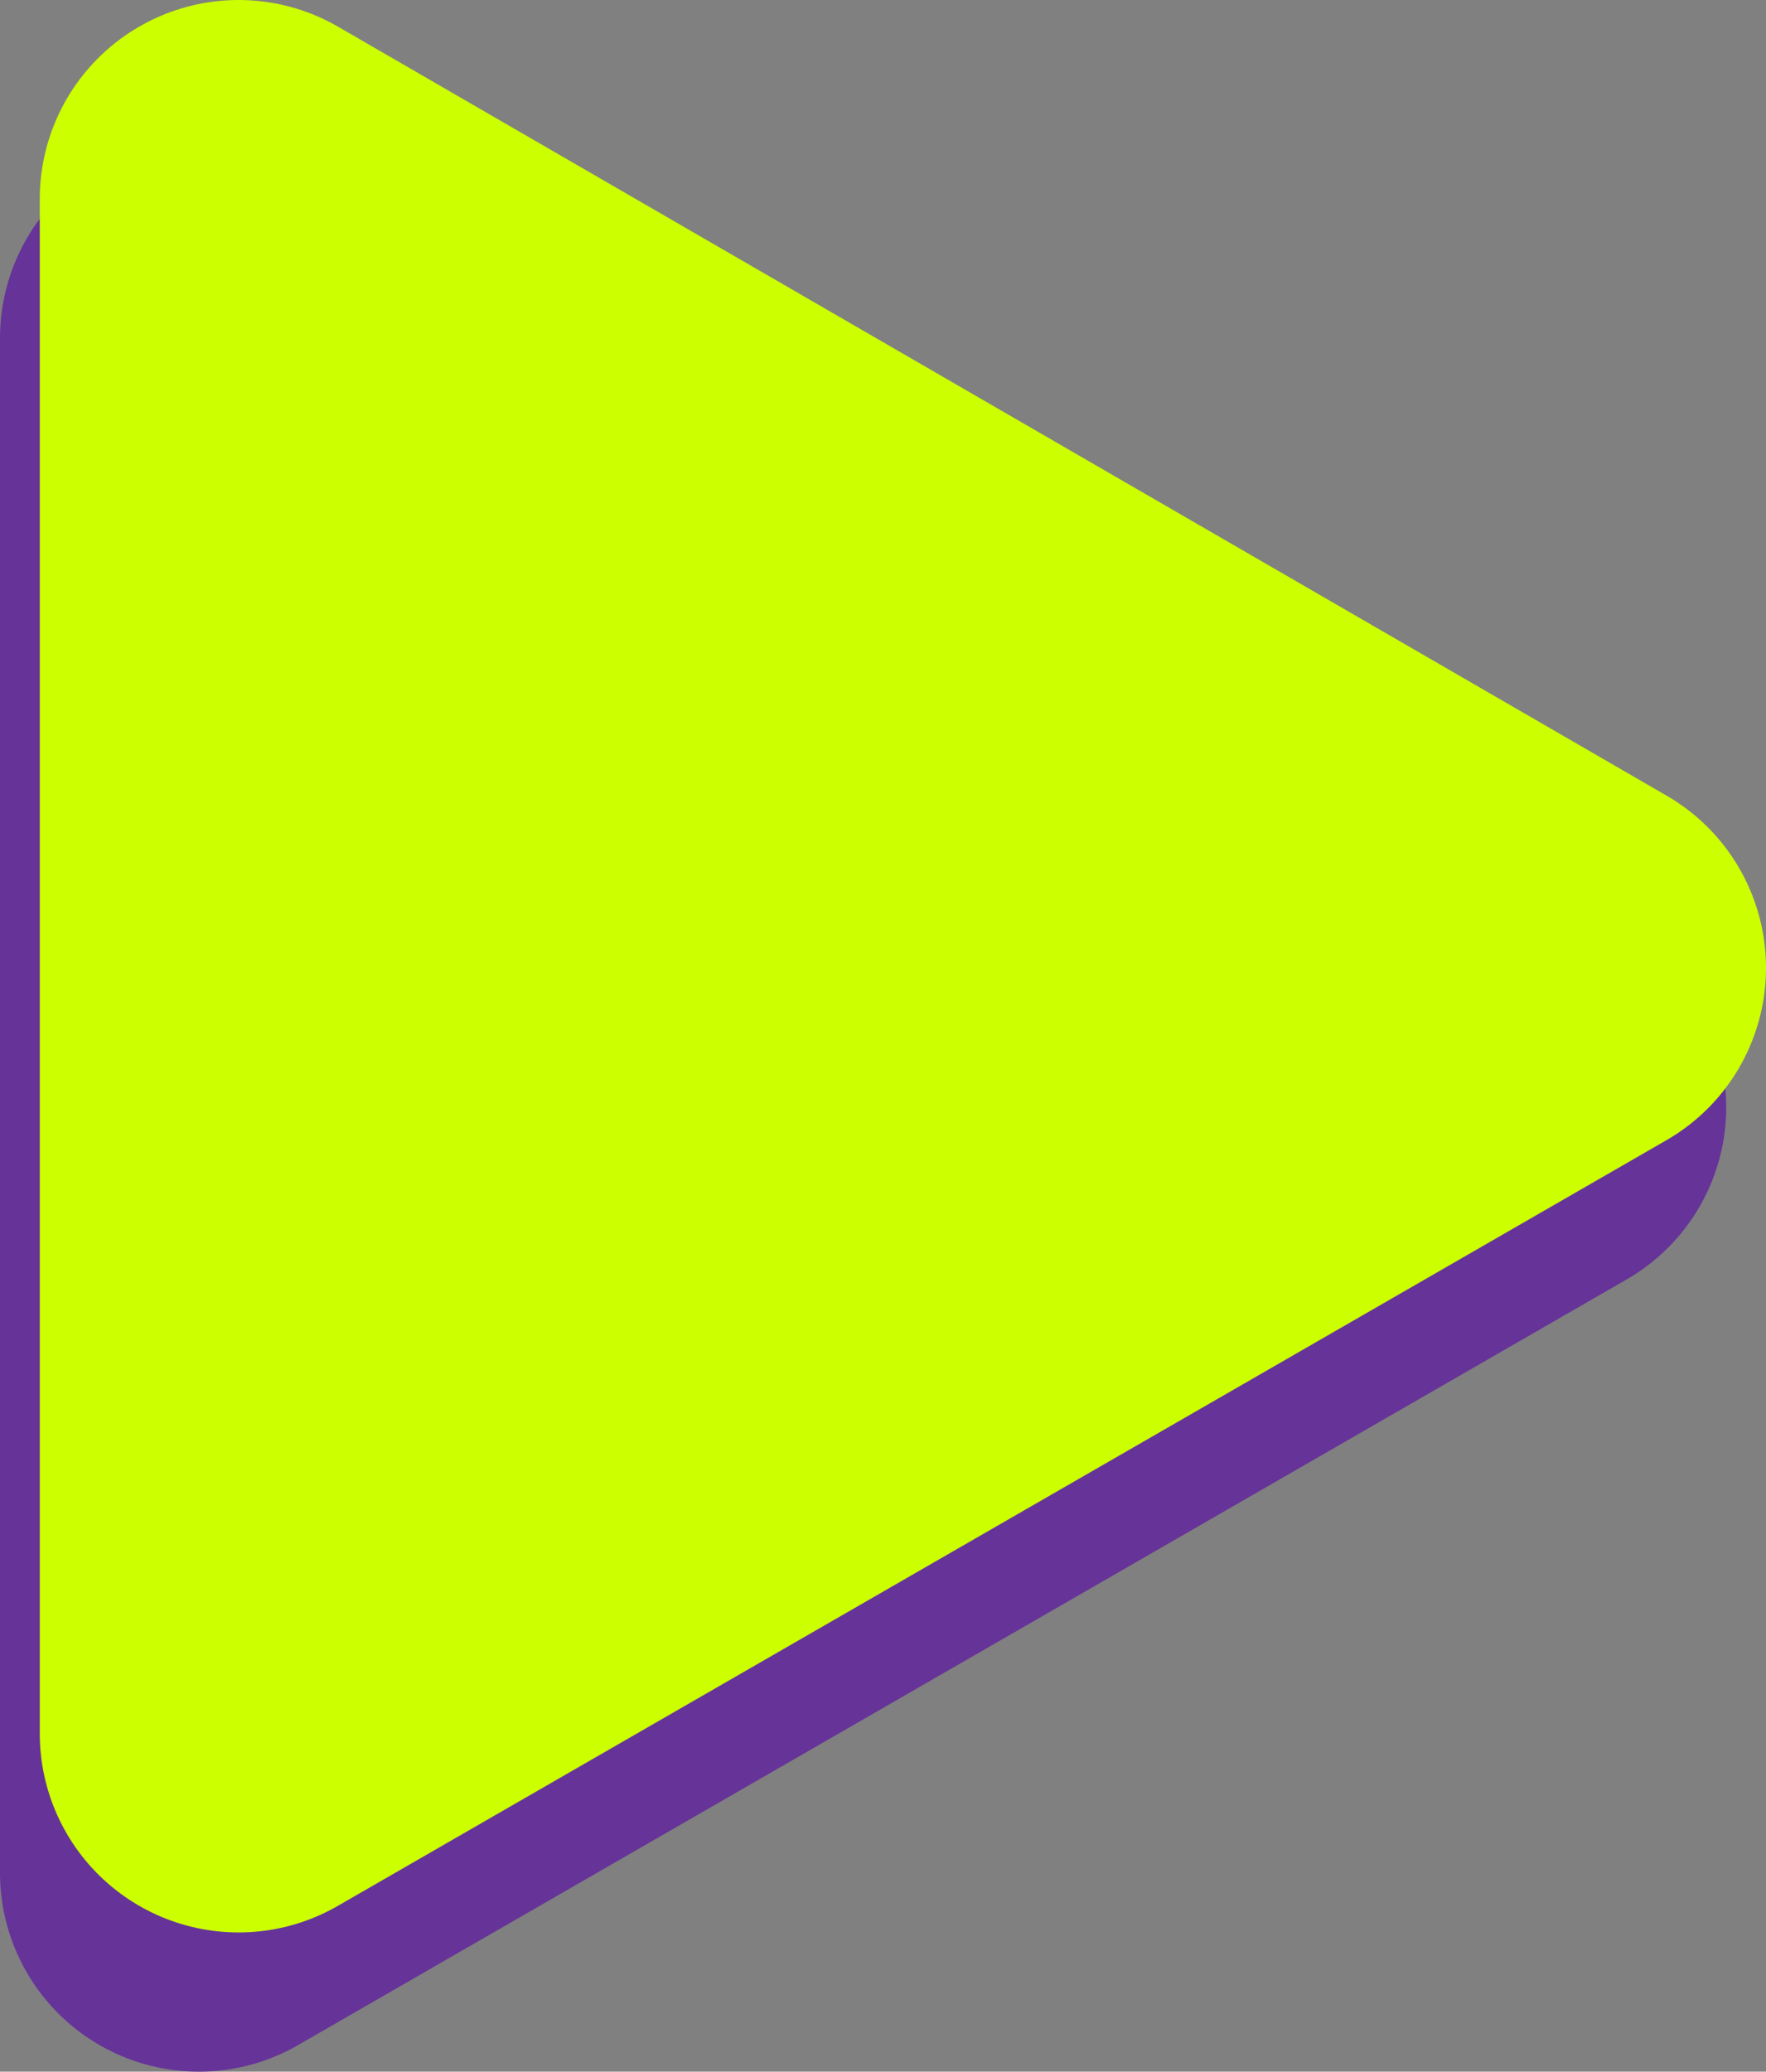 <?xml version="1.0" encoding="UTF-8" standalone="no"?>
<svg xmlns:xlink="http://www.w3.org/1999/xlink" height="31.25px" width="26.65px" xmlns="http://www.w3.org/2000/svg">
  <rect width="100%" height="100%" fill="#808080" stroke="none"/>
  <g transform="matrix(1.0, 0.0, 0.0, 1.0, 10.0, 13.0)">
    <path d="M-7.0 15.25 L-7.0 -7.9 13.05 3.7 -7.0 15.25" fill="#ffffff" fill-rule="evenodd" stroke="none"/>
    <path d="M-7.0 15.25 L-7.0 -7.9 13.05 3.7 -7.0 15.25 Z" fill="none" stroke="#663399" stroke-linecap="round" stroke-linejoin="round" stroke-width="6.0"/>
    <path d="M-6.4 13.15 L-6.4 -10.0 13.65 1.6 -6.4 13.15" fill="#ccff00" fill-rule="evenodd" stroke="none"/>
    <path d="M-6.4 13.15 L-6.4 -10.0 13.65 1.6 -6.4 13.15 Z" fill="none" stroke="#ccff00" stroke-linecap="round" stroke-linejoin="round" stroke-width="6.0"/>
  </g>
</svg>
